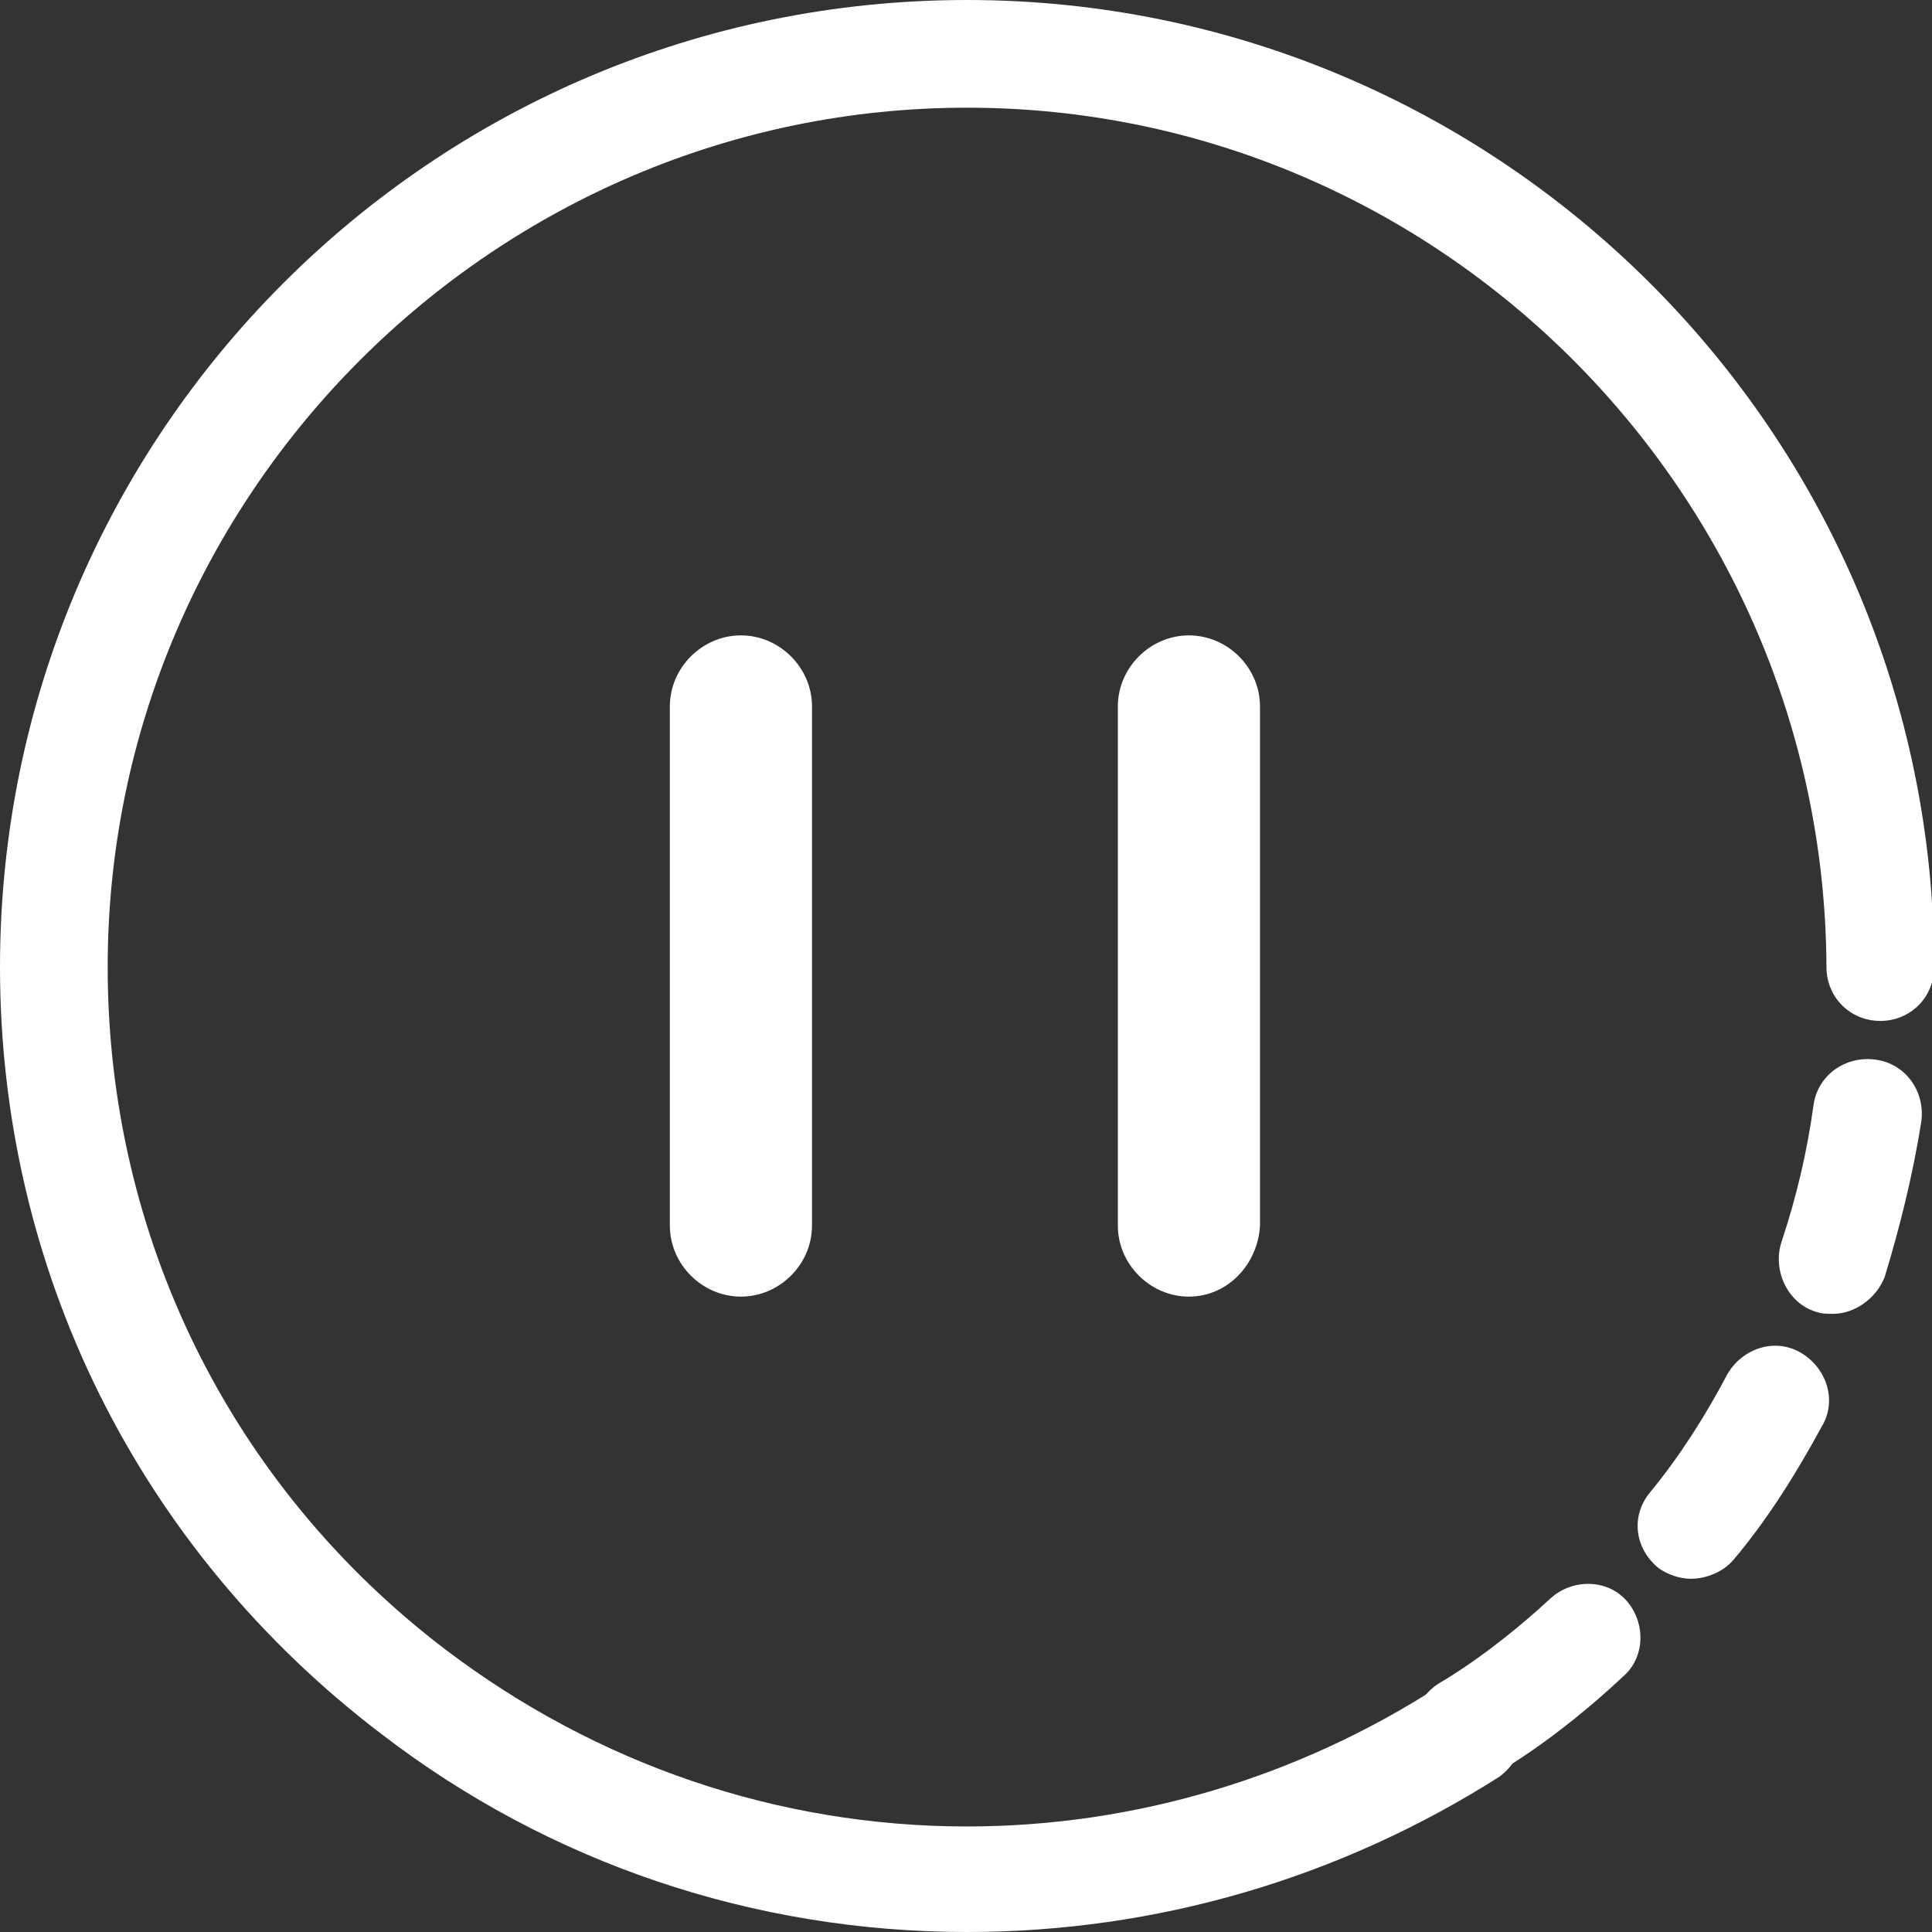 <?xml version="1.0" encoding="utf-8"?>
<!-- Generator: Adobe Illustrator 19.0.0, SVG Export Plug-In . SVG Version: 6.00 Build 0)  -->
<svg version="1.1" id="Calque_1" xmlns="http://www.w3.org/2000/svg" xmlns:xlink="http://www.w3.org/1999/xlink" x="0px" y="0px"
	 viewBox="-96 253.6 89.7 89.7" style="enable-background:new -96 253.6 89.7 89.7;" xml:space="preserve">
<rect x="-96" y="253.6" width="89.7" height="89.7" fill="#333333" stroke="none"/>
<style type="text/css">
	.st0{fill:#FFFFFF;stroke:#72C0E8;stroke-width:10;stroke-linecap:round;stroke-miterlimit:10;}
	.st1{fill:#FFFFFF;}
</style>
<g id="BP3hPw.tif">
</g>
<g id="XMLID_1_">
	<path id="XMLID_7_" class="st0" d="M-8.8,298.5"/>
</g>
<g id="XMLID_4_">
	<path id="XMLID_18_" class="st1" d="M-51.1,343.3c-9.9,0-19.4-3.2-27.2-9.2c-11.3-8.6-17.7-21.6-17.7-35.6
		c0-24.8,20.1-44.9,44.9-44.9c24.7,0,44.9,20.1,44.9,44.9c0,1.4-1.1,2.5-2.5,2.5s-2.5-1.1-2.5-2.5c-0.1-22-18-39.9-39.9-39.9
		S-91,276.5-91,298.5c0,12.5,5.7,24.1,15.7,31.7c7,5.3,15.4,8.2,24.2,8.2c7.8,0,15.4-2.3,21.9-6.5c1.2-0.8,2.7-0.4,3.5,0.7
		c0.8,1.2,0.4,2.7-0.7,3.5C-33.8,340.8-42.3,343.3-51.1,343.3z"/>
</g>
<g id="XMLID_3_">
	<path id="XMLID_10_" class="st1" d="M-27.9,336.4c-0.9,0-1.7-0.5-2.2-1.3c-0.7-1.2-0.2-2.7,1-3.4c0,0,2.3-1.3,5.1-3.9
		c1-0.9,2.6-0.9,3.5,0.1s0.9,2.6-0.1,3.5c-3.3,3.1-6,4.6-6.1,4.6C-27,336.3-27.5,336.4-27.9,336.4z M-17.5,326.9
		c-0.5,0-1.1-0.2-1.5-0.5c-1.1-0.9-1.3-2.4-0.4-3.5c1.4-1.7,2.6-3.6,3.6-5.5c0.7-1.2,2.2-1.7,3.4-1c1.2,0.7,1.7,2.2,1,3.4
		c-1.2,2.2-2.5,4.3-4.1,6.2C-16,326.6-16.8,326.9-17.5,326.9z M-10.9,314.6c-0.3,0-0.5,0-0.8-0.1c-1.3-0.4-2-1.9-1.6-3.2
		c0.7-2.1,1.2-4.2,1.5-6.4c0.2-1.4,1.5-2.3,2.9-2.1c1.4,0.2,2.3,1.5,2.1,2.9c-0.4,2.5-1,4.9-1.7,7.2
		C-8.9,313.9-9.9,314.6-10.9,314.6z"/>
</g>
<g id="XMLID_5_">
	<path id="XMLID_9_" class="st1" d="M-61.6,313.8c-1.8,0-3.3-1.5-3.3-3.3v-24.1c0-1.8,1.5-3.3,3.3-3.3s3.3,1.5,3.3,3.3v24.1
		C-58.3,312.3-59.8,313.8-61.6,313.8z"/>
</g>
<g id="XMLID_6_">
	<path id="XMLID_8_" class="st1" d="M-40.8,313.8c-1.8,0-3.3-1.5-3.3-3.3v-24.1c0-1.8,1.5-3.3,3.3-3.3s3.3,1.5,3.3,3.3v24.1
		C-37.6,312.3-39,313.8-40.8,313.8z"/>
</g>
</svg>
